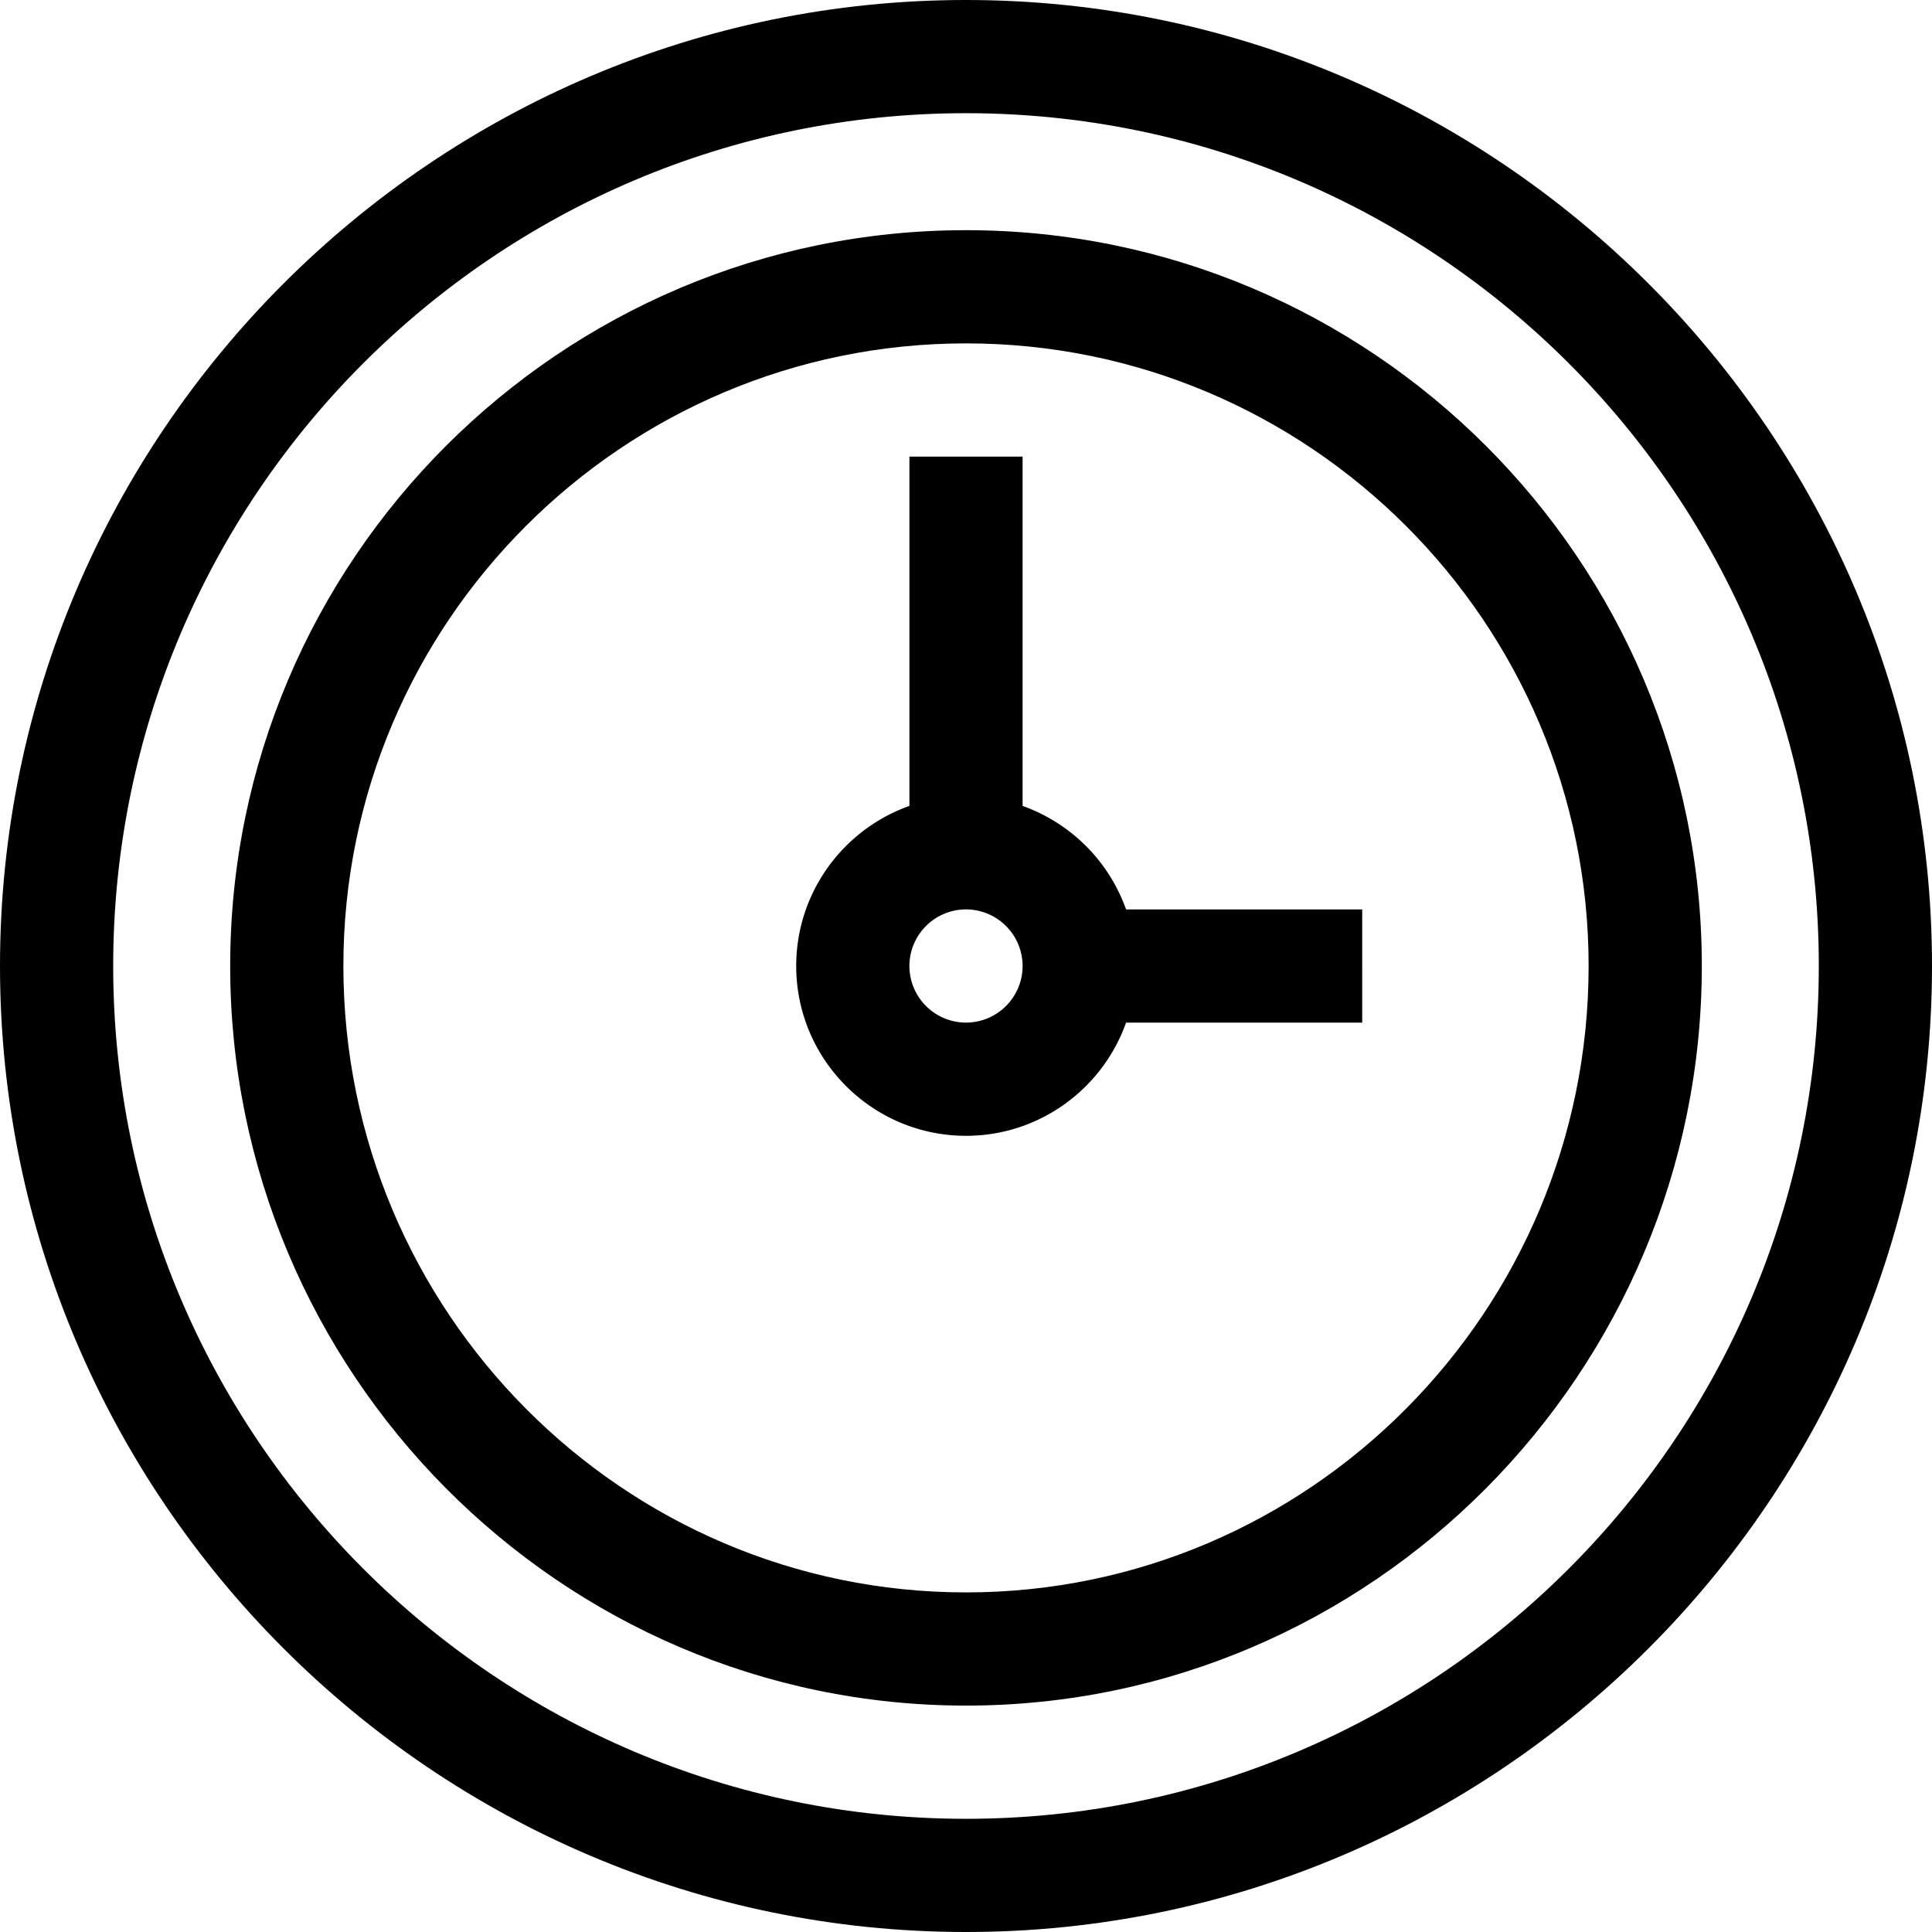 <svg width="112" height="112" fill="none" xmlns="http://www.w3.org/2000/svg"><path d="M56 112c30.835 0 56-25.167 56-56 0-30.835-25.167-56-56-56C25.165 0 0 25.167 0 56c0 30.835 25.167 56 56 56zM56 6.562c27.26 0 49.438 22.178 49.438 49.438S83.26 105.438 56 105.438 6.562 83.26 6.562 56 28.74 6.562 56 6.562z" fill="#000"/><path d="M56 98.875c23.53 0 42.656-19.312 42.656-42.875 0-23.52-19.135-42.656-42.656-42.656-23.52 0-42.656 19.135-42.656 42.656 0 23.532 19.1 42.875 42.656 42.875zm0-78.969c19.902 0 36.094 16.192 36.094 36.094 0 20.022-16.192 36.313-36.094 36.313S19.906 76.023 19.906 56c0-19.902 16.192-36.094 36.094-36.094z" fill="#000"/><path d="M56 65.844c4.278 0 7.925-2.743 9.28-6.563h13.689V52.72h-13.69a9.89 9.89 0 00-5.998-5.999V26.47H52.72v20.25c-3.82 1.355-6.563 5.002-6.563 9.28 0 5.428 4.416 9.844 9.844 9.844zm0-13.125A3.285 3.285 0 0159.281 56 3.285 3.285 0 0156 59.281 3.285 3.285 0 0152.719 56 3.285 3.285 0 0156 52.719z" fill="#000"/></svg>